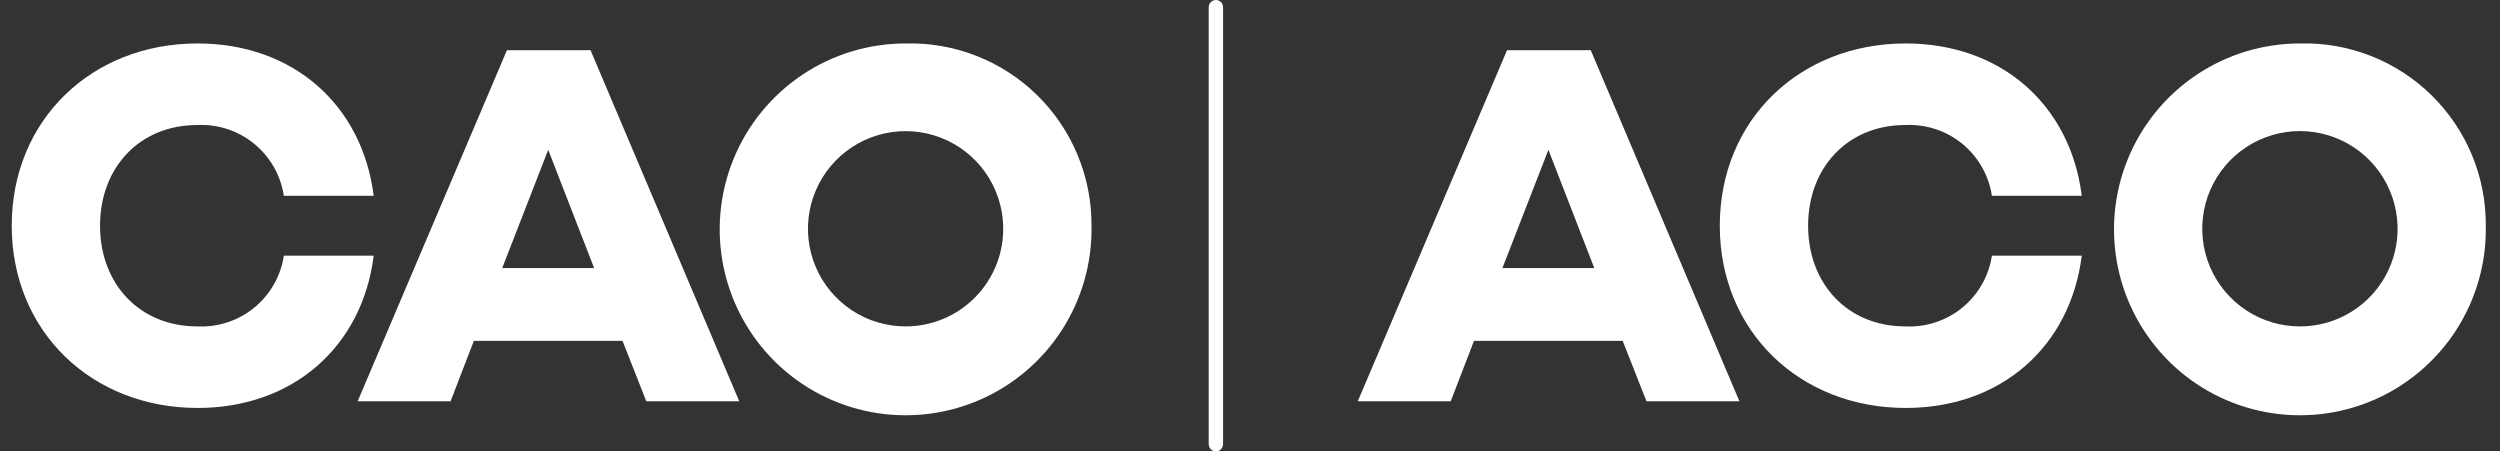 <svg xmlns="http://www.w3.org/2000/svg" width="144" height="26" viewBox="0 0 144 26" fill="none"><rect x="0" y="0" width="144" height="26" fill="#333333" stroke="none"/><path d="M70.034 26C69.979 25.999 69.924 25.988 69.874 25.966C69.823 25.944 69.777 25.912 69.739 25.872C69.7 25.832 69.67 25.785 69.65 25.734C69.629 25.682 69.62 25.627 69.621 25.572V0.433C69.618 0.377 69.627 0.321 69.647 0.269C69.666 0.216 69.697 0.168 69.735 0.128C69.774 0.088 69.82 0.055 69.872 0.033C69.924 0.011 69.979 0 70.035 0C70.091 0 70.146 0.011 70.198 0.033C70.249 0.055 70.296 0.088 70.335 0.128C70.373 0.168 70.403 0.216 70.423 0.269C70.443 0.321 70.452 0.377 70.449 0.433V25.572C70.45 25.627 70.44 25.682 70.42 25.734C70.4 25.785 70.369 25.832 70.331 25.872C70.292 25.912 70.246 25.944 70.195 25.966C70.144 25.988 70.09 25.999 70.034 26Z" fill="white"></path><path d="M93.467 19.635H84.901L83.562 23.114H78.207L86.805 2.893H91.627L100.191 23.114H94.837L93.467 19.635ZM91.832 15.441L89.188 8.63L86.539 15.441H91.832Z" fill="white"></path><path d="M114.735 14.725H119.91C119.255 19.959 115.271 23.498 109.768 23.498C103.672 23.498 99.06 19.096 99.06 13C99.06 6.903 103.669 2.503 109.767 2.503C115.271 2.503 119.255 6.043 119.909 11.277H114.734C114.555 10.099 113.944 9.03 113.021 8.277C112.098 7.524 110.928 7.141 109.738 7.202C106.437 7.202 104.147 9.642 104.147 13.002C104.147 16.362 106.437 18.8 109.738 18.8C110.928 18.862 112.098 18.479 113.022 17.726C113.945 16.973 114.556 15.903 114.735 14.725Z" fill="white"></path><path d="M143.182 13.003C143.223 15.129 142.63 17.22 141.479 19.008C140.328 20.796 138.67 22.201 136.717 23.044C134.764 23.886 132.605 24.128 130.514 23.739C128.423 23.349 126.496 22.346 124.977 20.857C123.459 19.368 122.418 17.46 121.988 15.377C121.558 13.295 121.758 11.131 122.562 9.162C123.366 7.193 124.738 5.508 126.504 4.322C128.269 3.136 130.348 2.503 132.475 2.503C133.873 2.466 135.265 2.711 136.567 3.223C137.869 3.735 139.055 4.504 140.054 5.483C141.053 6.463 141.845 7.633 142.382 8.925C142.92 10.217 143.192 11.604 143.182 13.003M138.098 13.003C138.064 11.898 137.705 10.828 137.067 9.926C136.428 9.024 135.538 8.33 134.507 7.93C133.477 7.531 132.352 7.444 131.272 7.68C130.192 7.917 129.206 8.466 128.437 9.259C127.667 10.053 127.149 11.055 126.945 12.142C126.742 13.228 126.864 14.35 127.294 15.368C127.725 16.386 128.446 17.254 129.367 17.865C130.289 18.475 131.369 18.801 132.475 18.801C133.228 18.802 133.974 18.651 134.668 18.358C135.362 18.064 135.99 17.634 136.515 17.093C137.04 16.553 137.45 15.912 137.722 15.209C137.994 14.506 138.122 13.756 138.098 13.003Z" fill="white"></path><path d="M16.351 14.725H21.526C20.87 19.959 16.886 23.498 11.383 23.498C5.287 23.498 0.676 19.096 0.676 13C0.676 6.903 5.287 2.503 11.382 2.503C16.885 2.503 20.868 6.043 21.524 11.277H16.349C16.17 10.099 15.56 9.03 14.637 8.277C13.713 7.524 12.543 7.141 11.354 7.202C8.051 7.202 5.762 9.642 5.762 13.002C5.762 16.362 8.051 18.8 11.354 18.8C12.544 18.862 13.714 18.479 14.638 17.726C15.562 16.973 16.172 15.903 16.351 14.725Z" fill="white"></path><path d="M35.858 19.635H27.293L25.954 23.114H20.601L29.199 2.893H34.016L42.581 23.114H37.227L35.858 19.635ZM34.222 15.44L31.577 8.63L28.928 15.44H34.222Z" fill="white"></path><path d="M62.87 13.003C62.911 15.129 62.318 17.22 61.167 19.008C60.016 20.796 58.358 22.201 56.405 23.044C54.453 23.886 52.293 24.128 50.202 23.739C48.111 23.349 46.184 22.346 44.665 20.857C43.147 19.368 42.106 17.46 41.676 15.377C41.246 13.295 41.446 11.131 42.25 9.162C43.054 7.193 44.426 5.508 46.192 4.322C47.957 3.136 50.036 2.503 52.163 2.503C53.561 2.466 54.953 2.711 56.255 3.223C57.557 3.735 58.743 4.504 59.742 5.484C60.74 6.463 61.532 7.634 62.069 8.925C62.607 10.217 62.879 11.604 62.87 13.003ZM57.783 13.003C57.749 11.899 57.39 10.829 56.752 9.927C56.113 9.025 55.223 8.332 54.193 7.933C53.163 7.534 52.038 7.447 50.958 7.684C49.879 7.92 48.893 8.47 48.124 9.263C47.355 10.056 46.837 11.058 46.634 12.145C46.431 13.231 46.553 14.352 46.983 15.37C47.414 16.387 48.135 17.255 49.056 17.865C49.977 18.476 51.058 18.801 52.163 18.801C52.916 18.801 53.662 18.65 54.355 18.357C55.049 18.063 55.677 17.633 56.201 17.092C56.725 16.552 57.135 15.911 57.407 15.208C57.679 14.506 57.807 13.756 57.783 13.003Z" fill="white"></path></svg>